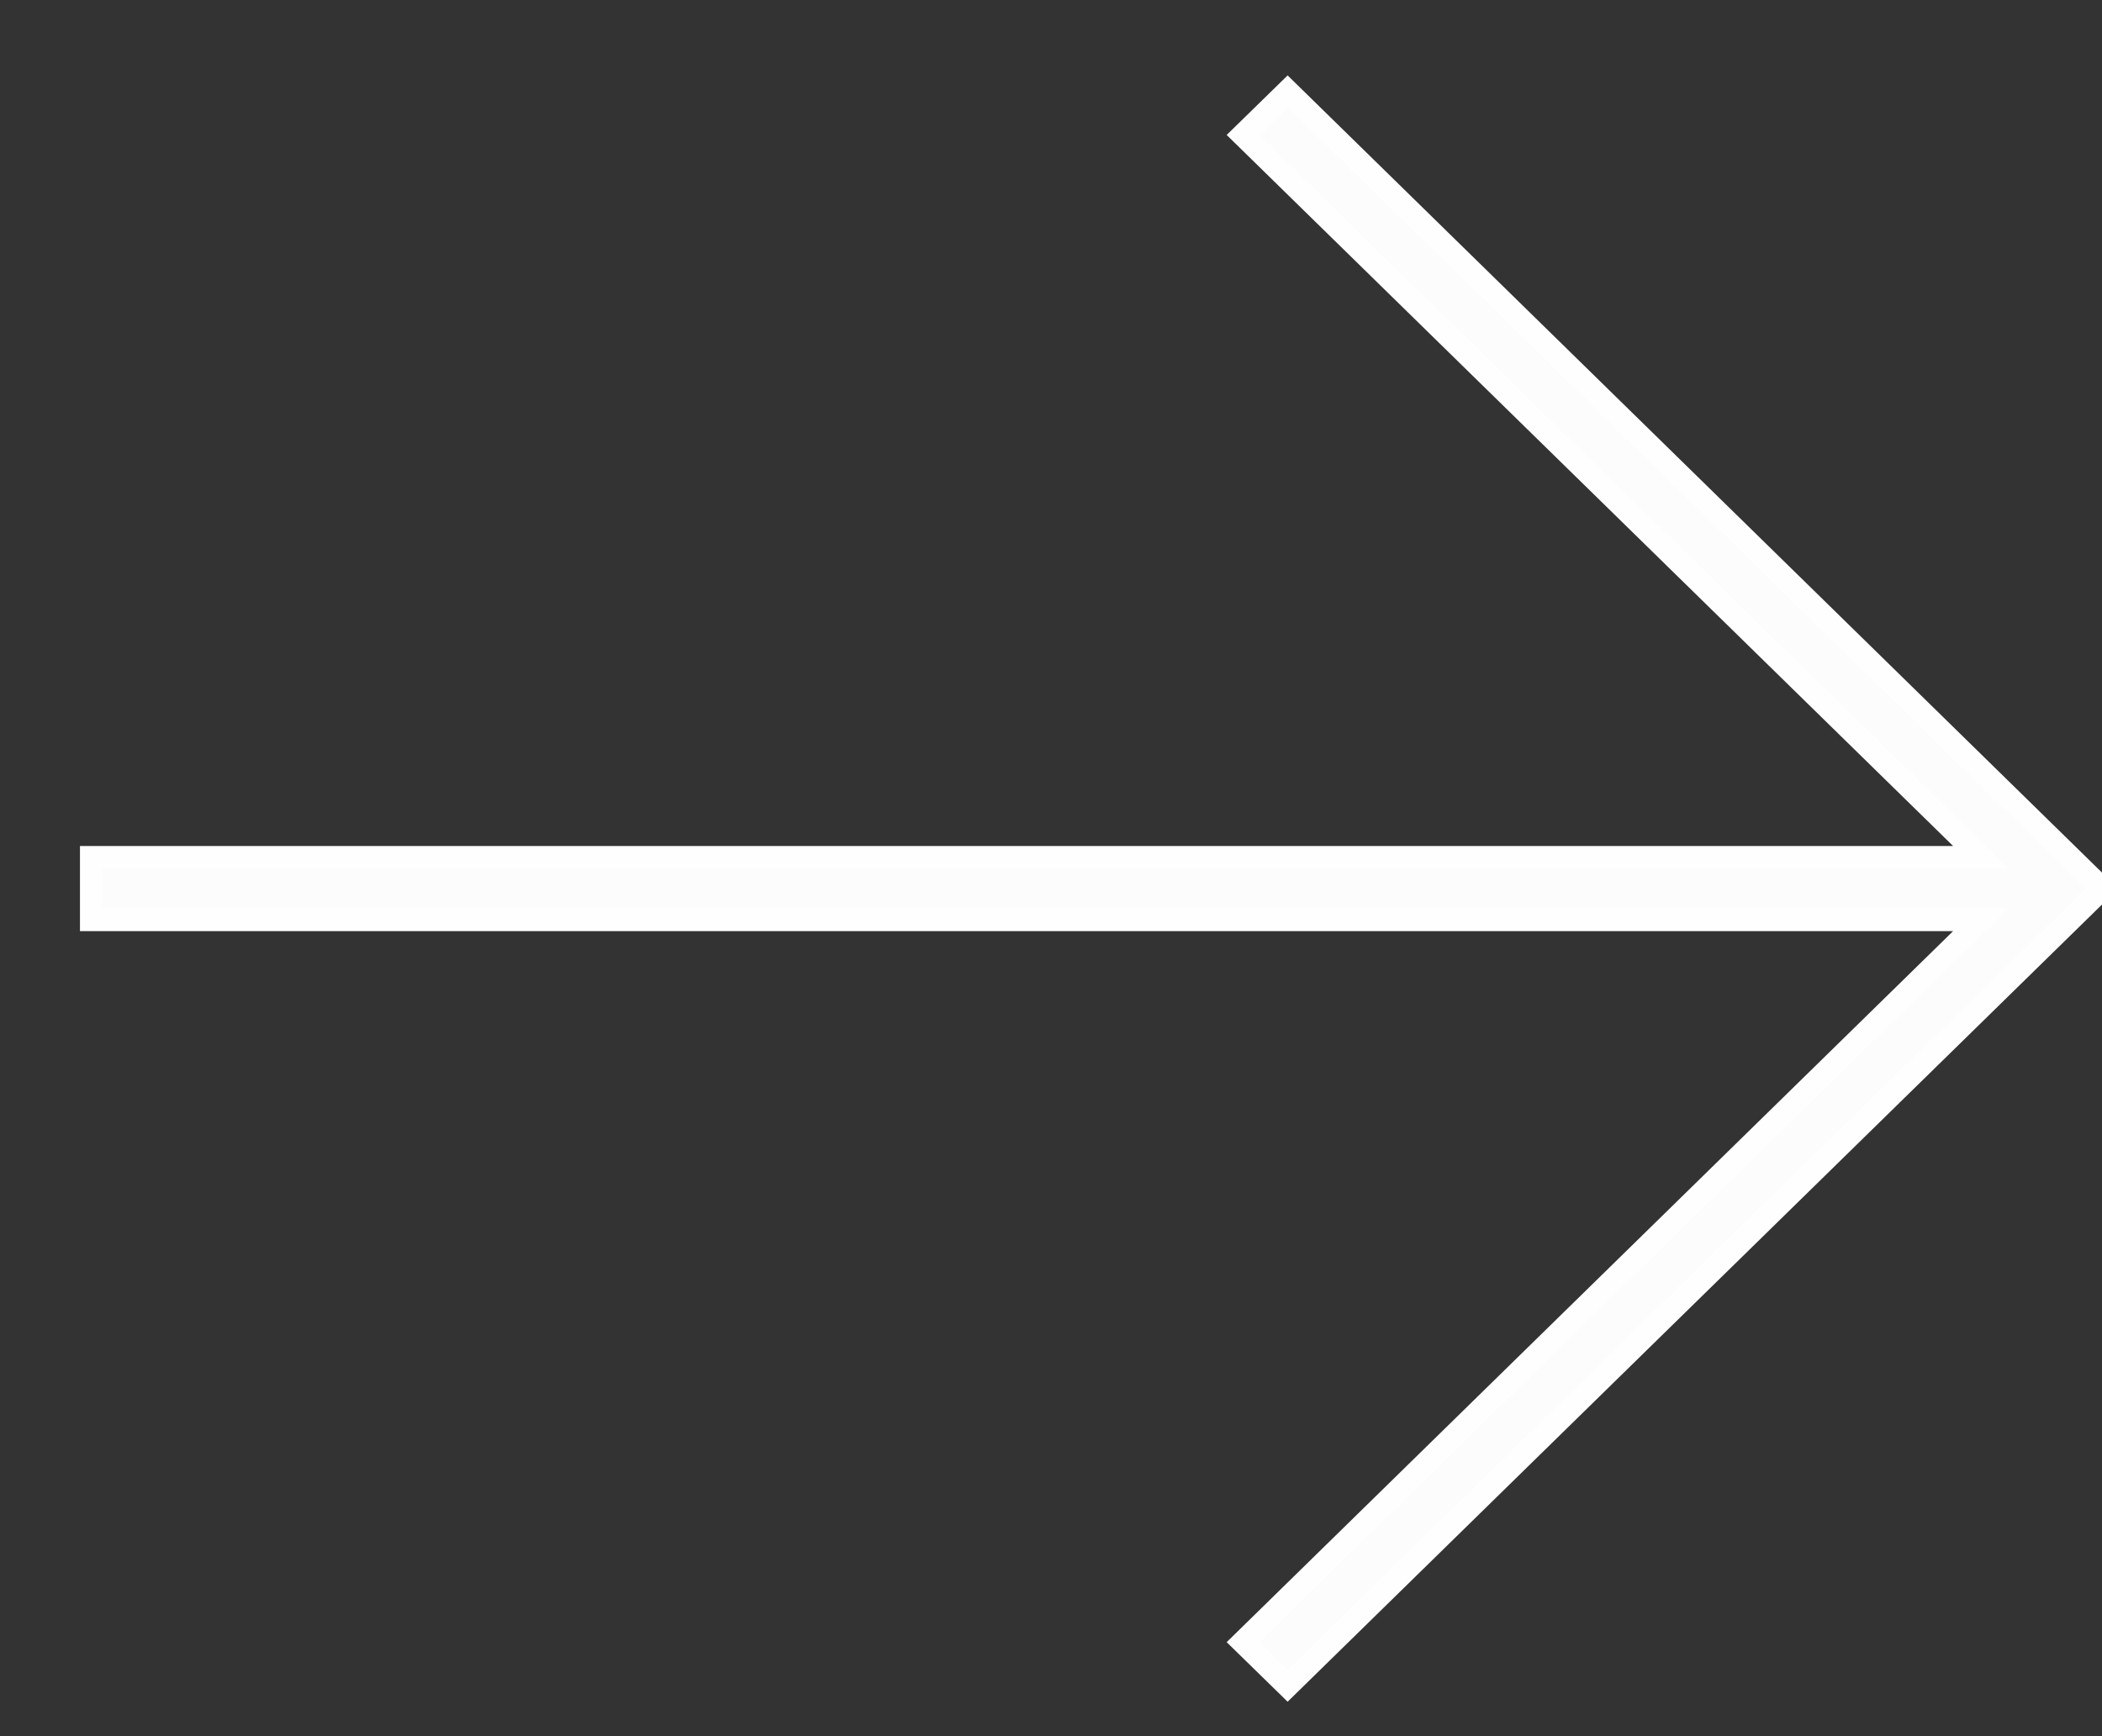 <?xml version="1.0" encoding="UTF-8"?>
<svg width="23px" height="19px" viewBox="0 0 23 19" version="1.1" xmlns="http://www.w3.org/2000/svg" xmlns:xlink="http://www.w3.org/1999/xlink">
    <rect x="0" y="0" width="23" height="19" fill="#333333" stroke="none"/>
    <!-- Generator: Sketch 50 (54983) - http://www.bohemiancoding.com/sketch -->
    <title>noun_1440262</title>
    <desc>Created with Sketch.</desc>
    <defs></defs>
    <g id="Page-1" stroke="none" stroke-width="1" fill="none" fill-rule="evenodd">
        <g id="Slideshow-with-sections" transform="translate(-1131, -213)" fill="#FCFCFC" fill-rule="nonzero" stroke="#FEFDFF" stroke-width="0.25">
            <g id="Group-4" transform="translate(976, 213)">
                <g id="noun_1440262" transform="translate(156, 1)">
                    <polygon id="Shape" points="13.089 17.448 22 8.724 13.089 0 12.601 0.477 20.677 8.383 0 8.383 0 9.065 20.677 9.065 12.601 16.971"></polygon>
                </g>
            </g>
        </g>
    </g>
</svg>